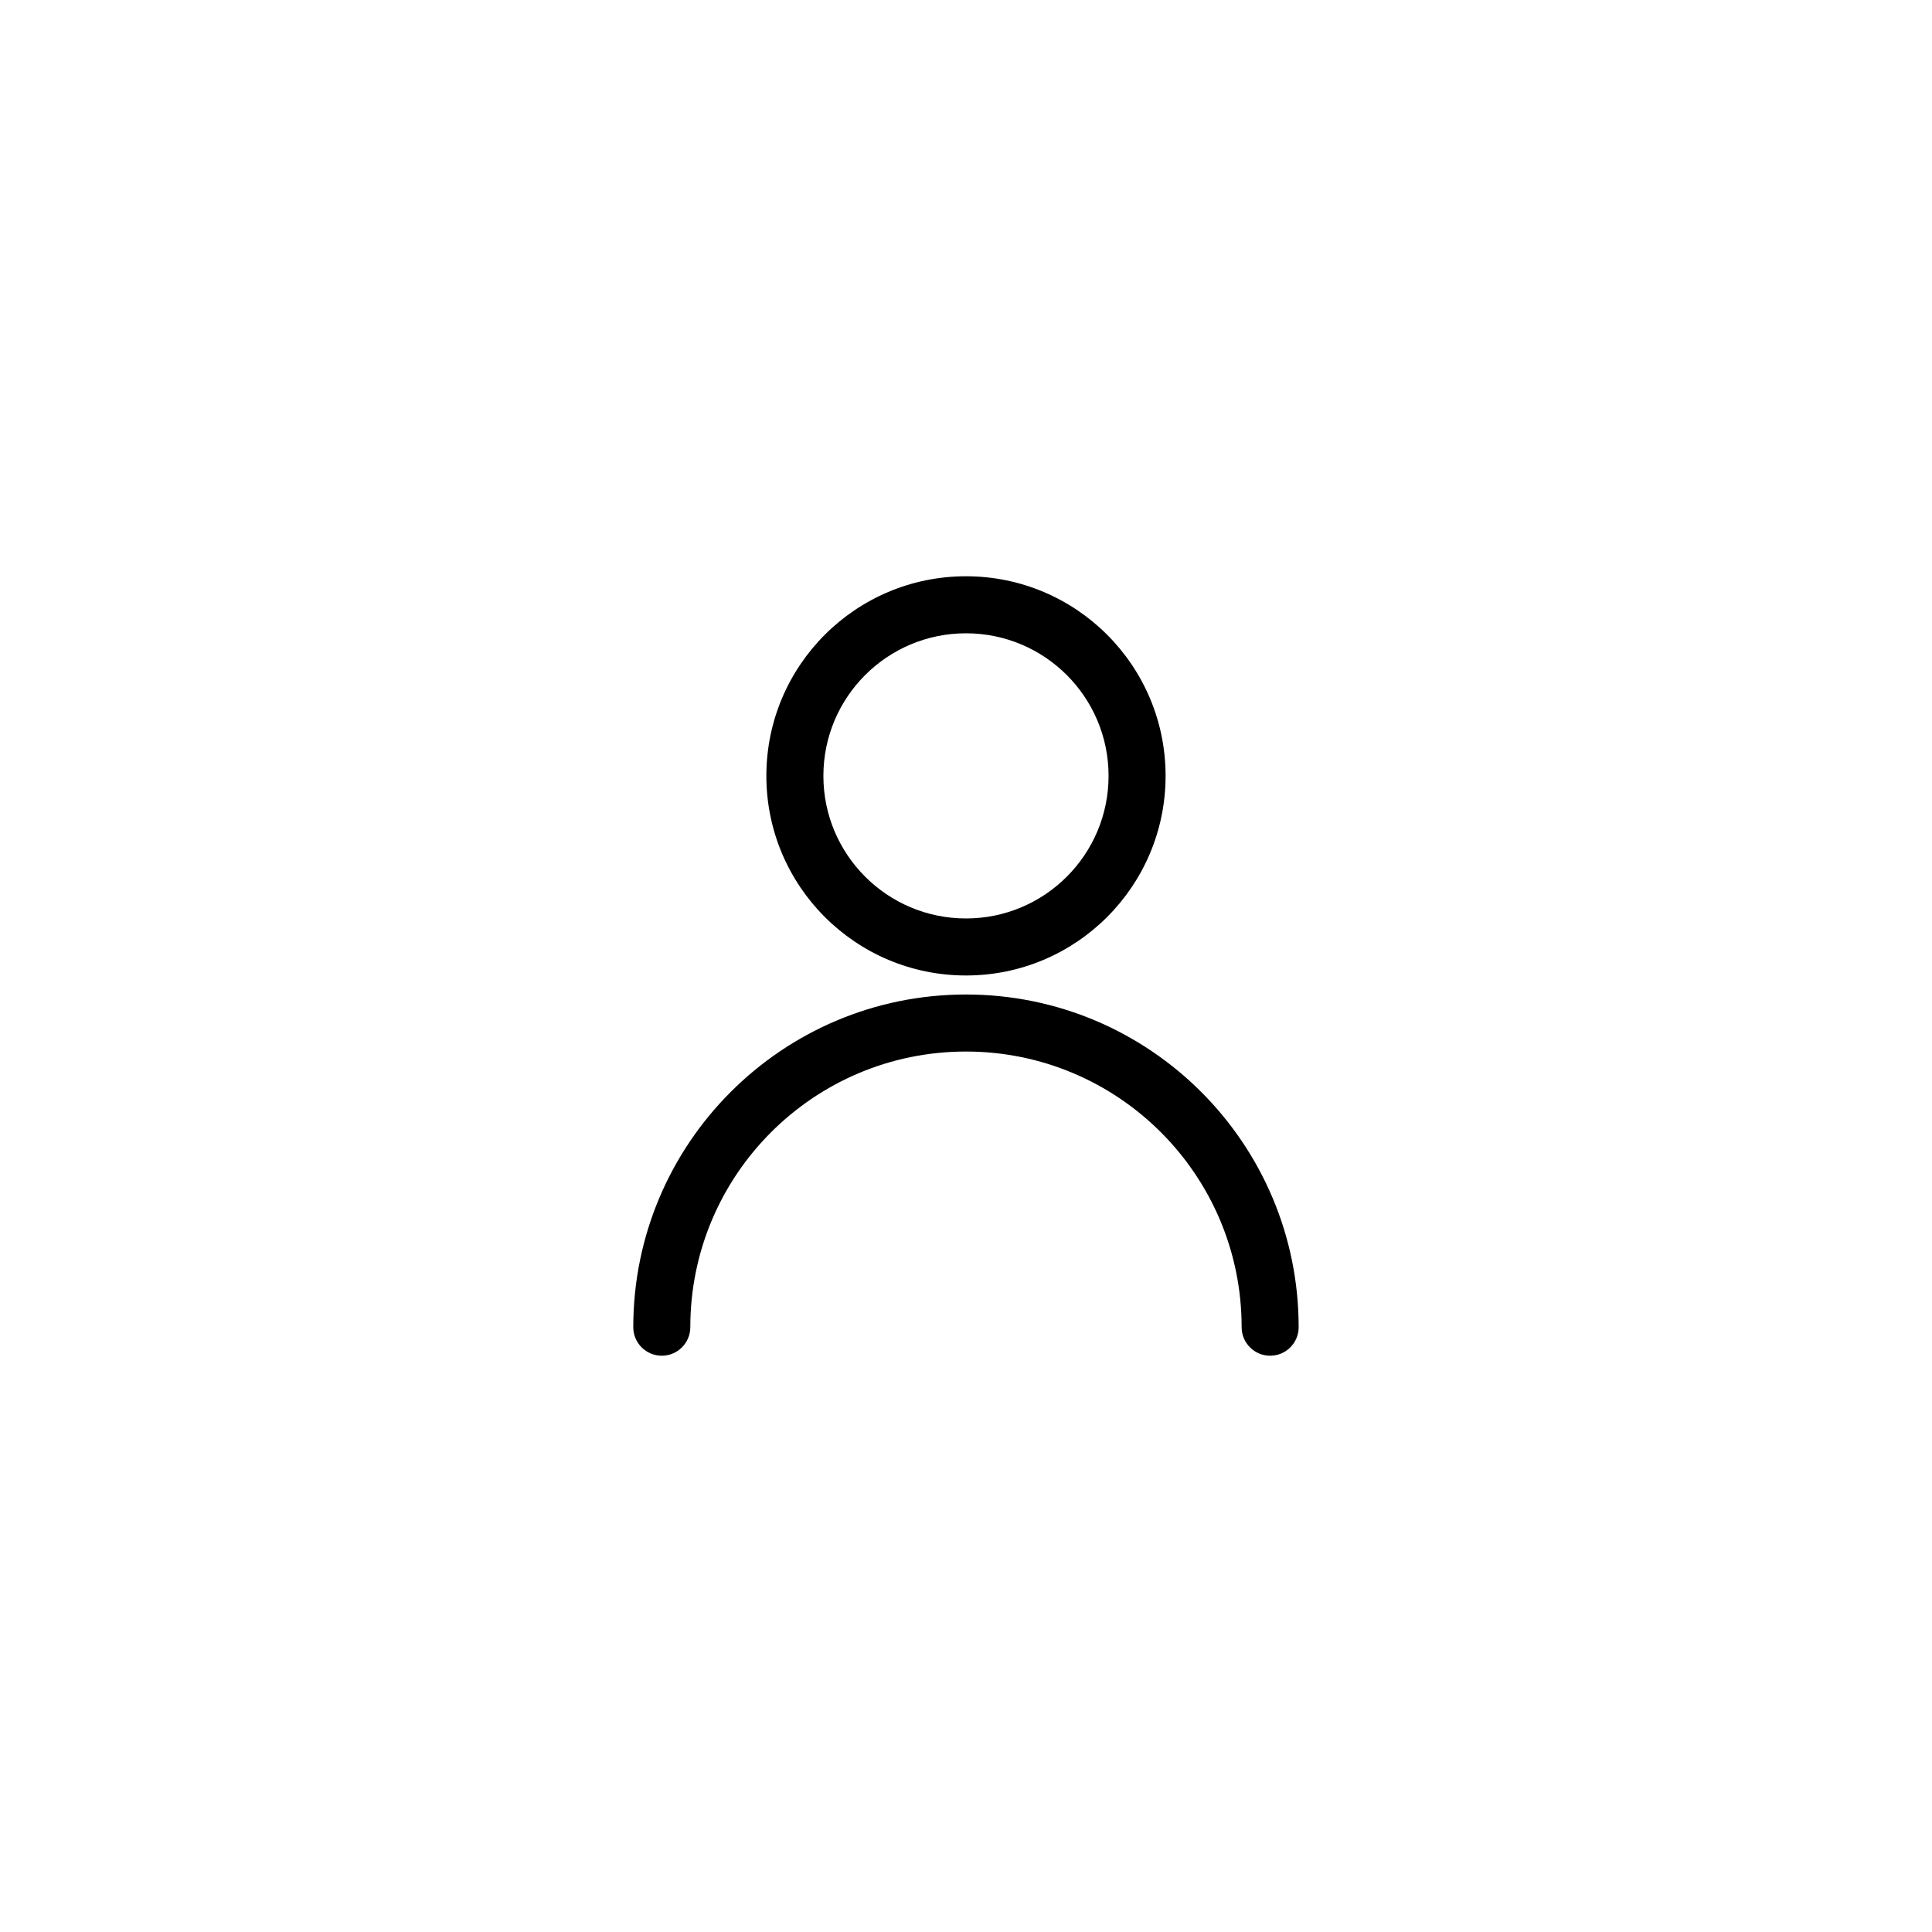 <?xml version="1.0" encoding="UTF-8"?>
<!-- The Best Svg Icon site in the world: iconSvg.co, Visit us! https://iconsvg.co -->
<svg fill="#000000" width="800px" height="800px" version="1.1" viewBox="144 144 512 512" xmlns="http://www.w3.org/2000/svg">
 <path d="m488.16 495.72c0 4.172-3.383 7.559-7.555 7.559-4.176 0-7.559-3.387-7.559-7.559 0-40.348-32.707-73.051-73.051-73.051-40.348 0-73.055 32.703-73.055 73.051 0 4.172-3.383 7.559-7.555 7.559-4.176 0-7.559-3.387-7.559-7.559 0-48.695 39.473-88.168 88.168-88.168 48.691 0 88.164 39.473 88.164 88.168zm-88.164-93.207c-29.219 0-52.902-23.684-52.902-52.898 0-29.215 23.684-52.898 52.902-52.898 29.215 0 52.898 23.684 52.898 52.898 0 29.215-23.684 52.898-52.898 52.898zm0-15.113c20.867 0 37.785-16.918 37.785-37.785 0-20.867-16.918-37.785-37.785-37.785-20.871 0-37.789 16.918-37.789 37.785 0 20.867 16.918 37.785 37.789 37.785z"/>
</svg>